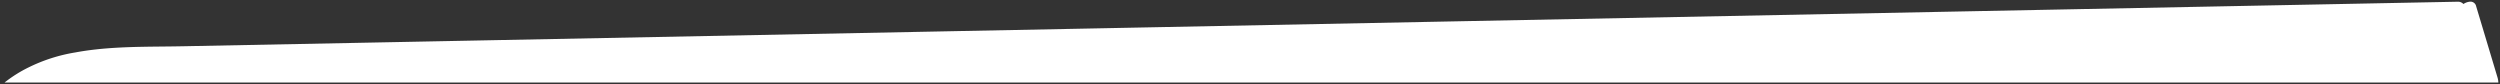 <svg xmlns="http://www.w3.org/2000/svg" width="759.592" height="25.585" viewBox="0 0 759.592 25.585">
  <rect x="0" y="0" width="759.592" height="25.585" fill="#333333" stroke="none"/>
  <path id="Subtraction_18" data-name="Subtraction 18" d="M-1337.267,2490.38H-2094.99a40.188,40.188,0,0,1,7.418-4.658,50.06,50.06,0,0,1,14.011-4.479c8.708-1.627,17.776-1.72,26.545-1.809,2.024-.021,4.113-.042,6.157-.082l52.516-1.028,24.285-.476,14.212-.278,139.391-2.729,44.8-.877,9.43-.185,99.373-1.946,153.6-3.007,36.71-.719,116.892-2.288h.068a2.175,2.175,0,0,1,1.7.7,4.16,4.16,0,0,1,2.121-.724,1.744,1.744,0,0,1,1.746,1.408q2.405,8.012,4.81,16.025l1.717,5.724a5.871,5.871,0,0,1,.218,1.427h0Z" transform="translate(2096.36 -2465.295)" fill="#fff" stroke="rgba(0,0,0,0)" stroke-miterlimit="10" stroke-width="1"/>
</svg>
